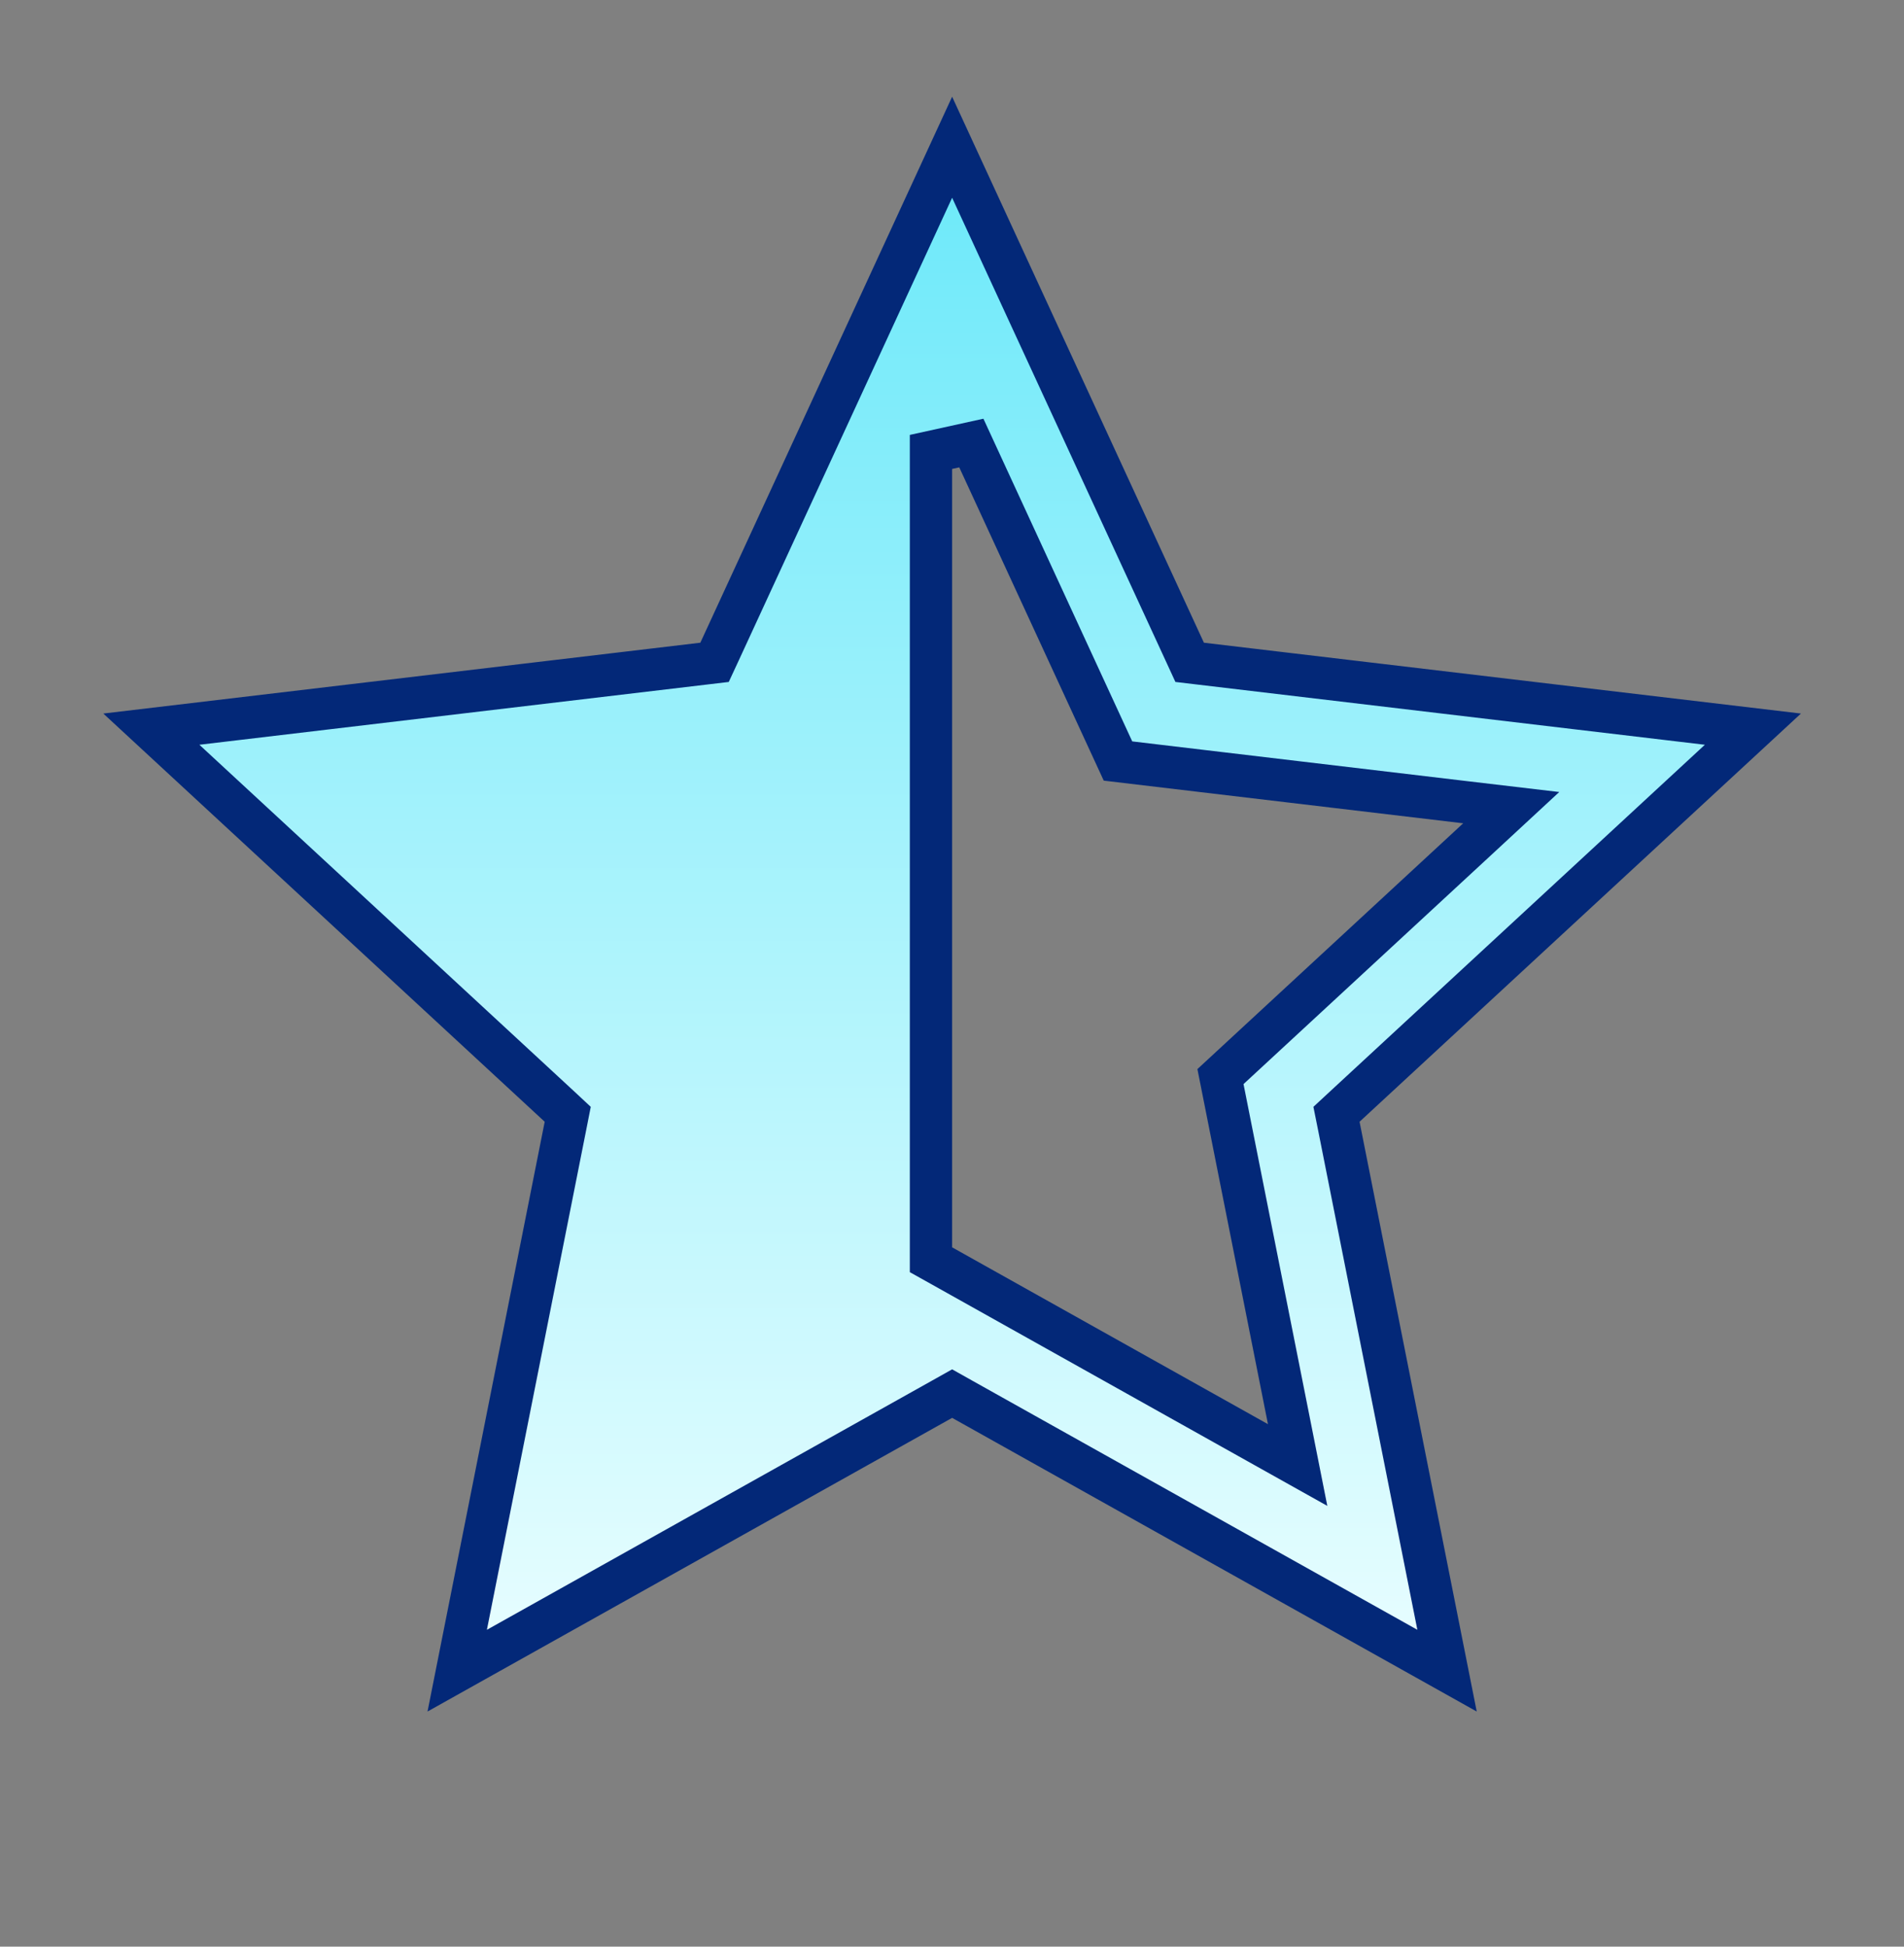 <svg xmlns="http://www.w3.org/2000/svg" width="45" height="46" viewBox="0 0 45 46" fill="none"><rect x="0" y="0" width="45" height="46" fill="#808080" stroke="none"/><path d="M22.003 29.475V29.768L22.259 29.911L29.724 34.09L30.669 34.619L30.458 33.556L28.845 25.44L34.921 19.822L35.717 19.085L34.64 18.958L26.423 17.983L22.957 10.469L22.003 10.679V29.475ZM22.747 33.068L22.503 32.931L22.259 33.068L10.806 39.478L13.364 26.605L13.418 26.331L13.213 26.14L3.577 17.23L16.61 15.684L16.888 15.651L17.006 15.397L22.503 3.479L28 15.397L28.117 15.651L28.395 15.684L41.429 17.23L31.793 26.14L31.587 26.331L31.642 26.605L34.2 39.478L22.747 33.068Z" fill="url(#paint0_linear_4016_1620)" stroke="#032878"></path><defs><linearGradient id="paint0_linear_4016_1620" x1="22.503" y1="2.285" x2="22.503" y2="40.444" gradientUnits="userSpaceOnUse"><stop stop-color="#67E8F9"></stop><stop offset="1" stop-color="#ECFEFF"></stop></linearGradient></defs></svg>